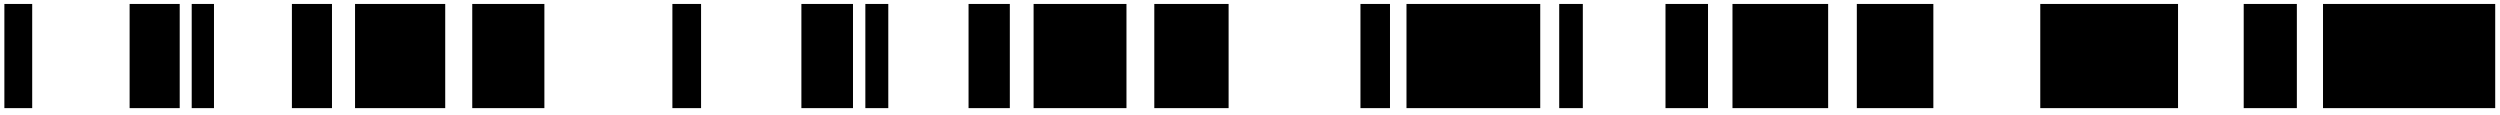 <svg width="240" height="11" viewBox="0 0 240 11" fill="none" xmlns="http://www.w3.org/2000/svg">
<path d="M209.091 0.38H195.866V10.38H209.091V0.38Z" fill="black"/>
<path d="M185.602 0.38H178.255V10.38H185.602V0.38Z" fill="black"/>
<path d="M163.969 0.38H159.888V10.38H163.969V0.38Z" fill="black"/>
<path d="M151.951 0.38H149.684V10.38H151.951V0.38Z" fill="black"/>
<path d="M239.54 0.38H223.009V10.38H239.54V0.38Z" fill="black"/>
<path d="M175.502 0.38H166.318V10.38H175.502V0.38Z" fill="black"/>
<path d="M220.498 0.38H215.396V10.38H220.498V0.38Z" fill="black"/>
<path d="M133.439 0.38H130.604V10.38H133.439V0.38Z" fill="black"/>
<path d="M147.863 0.38H135.023V10.38H147.863V0.38Z" fill="black"/>
<path d="M117.946 0.38H110.813V10.38H117.946V0.38Z" fill="black"/>
<path d="M96.943 0.38H92.981V10.38H96.943V0.38Z" fill="black"/>
<path d="M85.276 0.38H83.074V10.38H85.276V0.38Z" fill="black"/>
<path d="M108.141 0.38H99.225V10.38H108.141V0.38Z" fill="black"/>
<path d="M81.887 0.38H76.934V10.38H81.887V0.38Z" fill="black"/>
<path d="M67.302 0.38H64.55V10.38H67.302V0.38Z" fill="black"/>
<path d="M52.261 0.38H45.336V10.38H52.261V0.38Z" fill="black"/>
<path d="M31.87 0.38H28.023V10.38H31.87V0.38Z" fill="black"/>
<path d="M20.542 0.38H18.404V10.38H20.542V0.38Z" fill="black"/>
<path d="M42.741 0.38H34.084V10.38H42.741V0.38Z" fill="black"/>
<path d="M17.252 0.38H12.443V10.38H17.252V0.38Z" fill="black"/>
<path d="M3.091 0.38H0.42V10.38H3.091V0.38Z" fill="black"/>
</svg>
